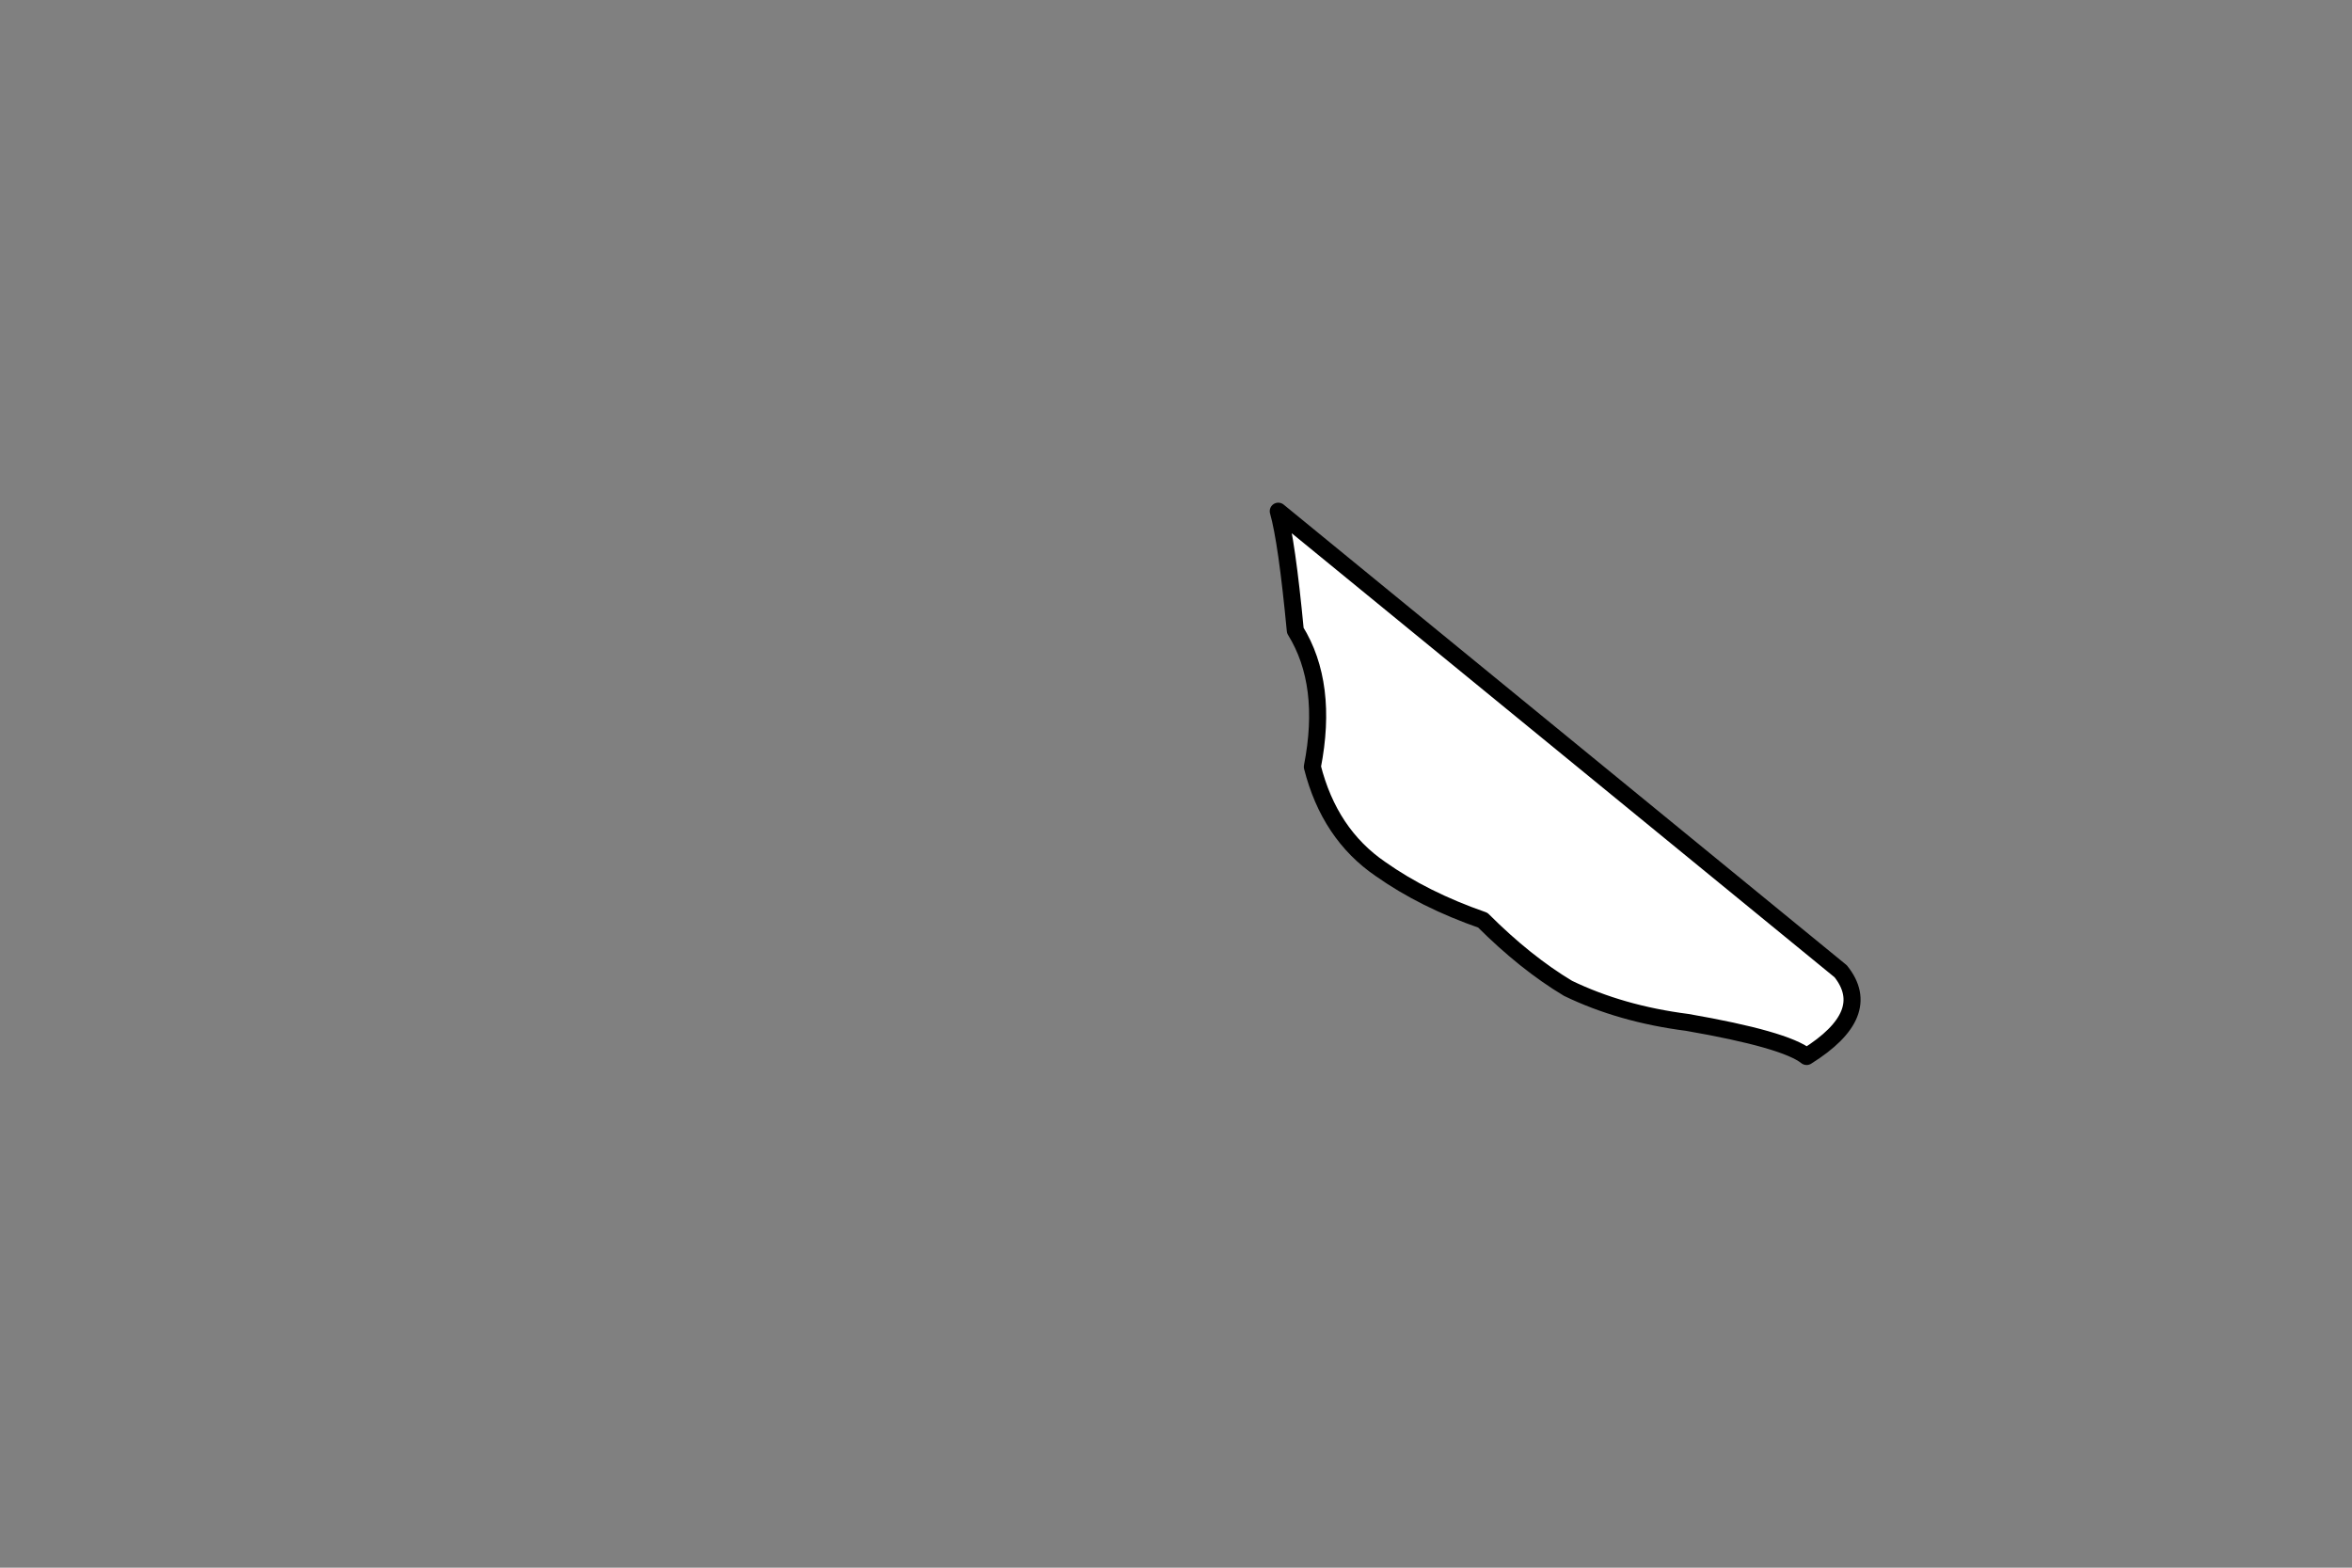 <?xml version="1.0" encoding="UTF-8" standalone="no"?>
<svg xmlns:xlink="http://www.w3.org/1999/xlink" height="92.0px" width="138.0px" xmlns="http://www.w3.org/2000/svg">
  <rect width="100%" height="100%" fill="#808080" stroke="none"/>
  <g transform="matrix(1.0, 0.0, 0.0, 1.0, -201.0, -254.0)">
    <path d="M309.0 311.0 L276.0 284.0 Q276.5 285.75 277.0 291.0 278.95 294.15 278.0 299.0 279.0 302.95 282.0 305.0 284.55 306.8 288.0 308.0 290.5 310.5 293.0 312.0 296.1 313.5 300.0 314.0 305.75 315.0 307.0 316.0 311.0 313.5 309.0 311.0" fill="#ffffff" fill-rule="evenodd" stroke="none">
      <animate attributeName="fill" dur="2s" repeatCount="indefinite" values="#ffffff;#ffffff"/>
      <animate attributeName="fill-opacity" dur="2s" repeatCount="indefinite" values="1.0;1.0"/>
      <animate attributeName="d" dur="2s" repeatCount="indefinite" values="M309.0 311.0 L276.0 284.0 Q276.5 285.75 277.0 291.0 278.95 294.15 278.0 299.0 279.0 302.95 282.0 305.0 284.55 306.8 288.0 308.0 290.5 310.5 293.0 312.0 296.1 313.5 300.0 314.0 305.75 315.0 307.0 316.0 311.0 313.5 309.0 311.0;M264.0 311.0 L231.0 284.0 Q231.5 285.75 232.0 291.0 233.95 294.15 233.0 299.0 234.0 302.95 237.0 305.0 239.55 306.8 243.0 308.0 245.5 310.5 248.0 312.0 251.1 313.5 255.0 314.0 260.75 315.0 262.0 316.0 266.0 313.5 264.0 311.0"/>
    </path>
    <path d="M309.0 311.0 Q311.0 313.5 307.0 316.0 305.75 315.0 300.0 314.0 296.1 313.5 293.0 312.0 290.5 310.5 288.0 308.0 284.55 306.8 282.0 305.0 279.0 302.95 278.0 299.0 278.95 294.15 277.0 291.0 276.5 285.75 276.0 284.0 L309.0 311.0 Q311.0 313.5 307.0 316.0 305.75 315.0 300.0 314.0 296.1 313.5 293.0 312.0 290.5 310.5 288.0 308.0 284.55 306.8 282.0 305.0 279.0 302.95 278.0 299.0 278.95 294.15 277.0 291.0 276.5 285.75 276.0 284.0 L309.0 311.0" fill="none" stroke="#000000" stroke-linecap="round" stroke-linejoin="round" stroke-width="1.0">
      <animate attributeName="stroke" dur="2s" repeatCount="indefinite" values="#000000;#000001"/>
      <animate attributeName="stroke-width" dur="2s" repeatCount="indefinite" values="1.0;1.0"/>
      <animate attributeName="fill-opacity" dur="2s" repeatCount="indefinite" values="1.0;1.0"/>
      <animate attributeName="d" dur="2s" repeatCount="indefinite" values="M309.0 311.0 Q311.0 313.5 307.0 316.0 305.75 315.0 300.0 314.0 296.1 313.5 293.0 312.0 290.5 310.5 288.0 308.0 284.55 306.8 282.0 305.0 279.0 302.95 278.0 299.0 278.95 294.15 277.0 291.0 276.5 285.75 276.0 284.0 L309.0 311.0 Q311.0 313.5 307.0 316.0 305.75 315.0 300.0 314.0 296.1 313.5 293.0 312.0 290.5 310.5 288.0 308.0 284.55 306.8 282.0 305.0 279.0 302.95 278.0 299.0 278.95 294.15 277.0 291.0 276.5 285.75 276.0 284.0 L309.0 311.0;M264.0 311.0 Q266.0 313.5 262.0 316.0 260.75 315.0 255.0 314.0 251.1 313.5 248.0 312.0 245.5 310.5 243.0 308.0 239.55 306.8 237.0 305.0 234.0 302.95 233.0 299.0 233.95 294.15 232.0 291.0 231.5 285.75 231.0 284.0 L264.0 311.0 Q266.0 313.5 262.0 316.0 260.75 315.0 255.0 314.0 251.1 313.5 248.0 312.0 245.5 310.5 243.0 308.0 239.55 306.8 237.0 305.0 234.0 302.95 233.0 299.0 233.95 294.15 232.0 291.0 231.5 285.75 231.0 284.0 L264.0 311.0"/>
    </path>
  </g>
</svg>
